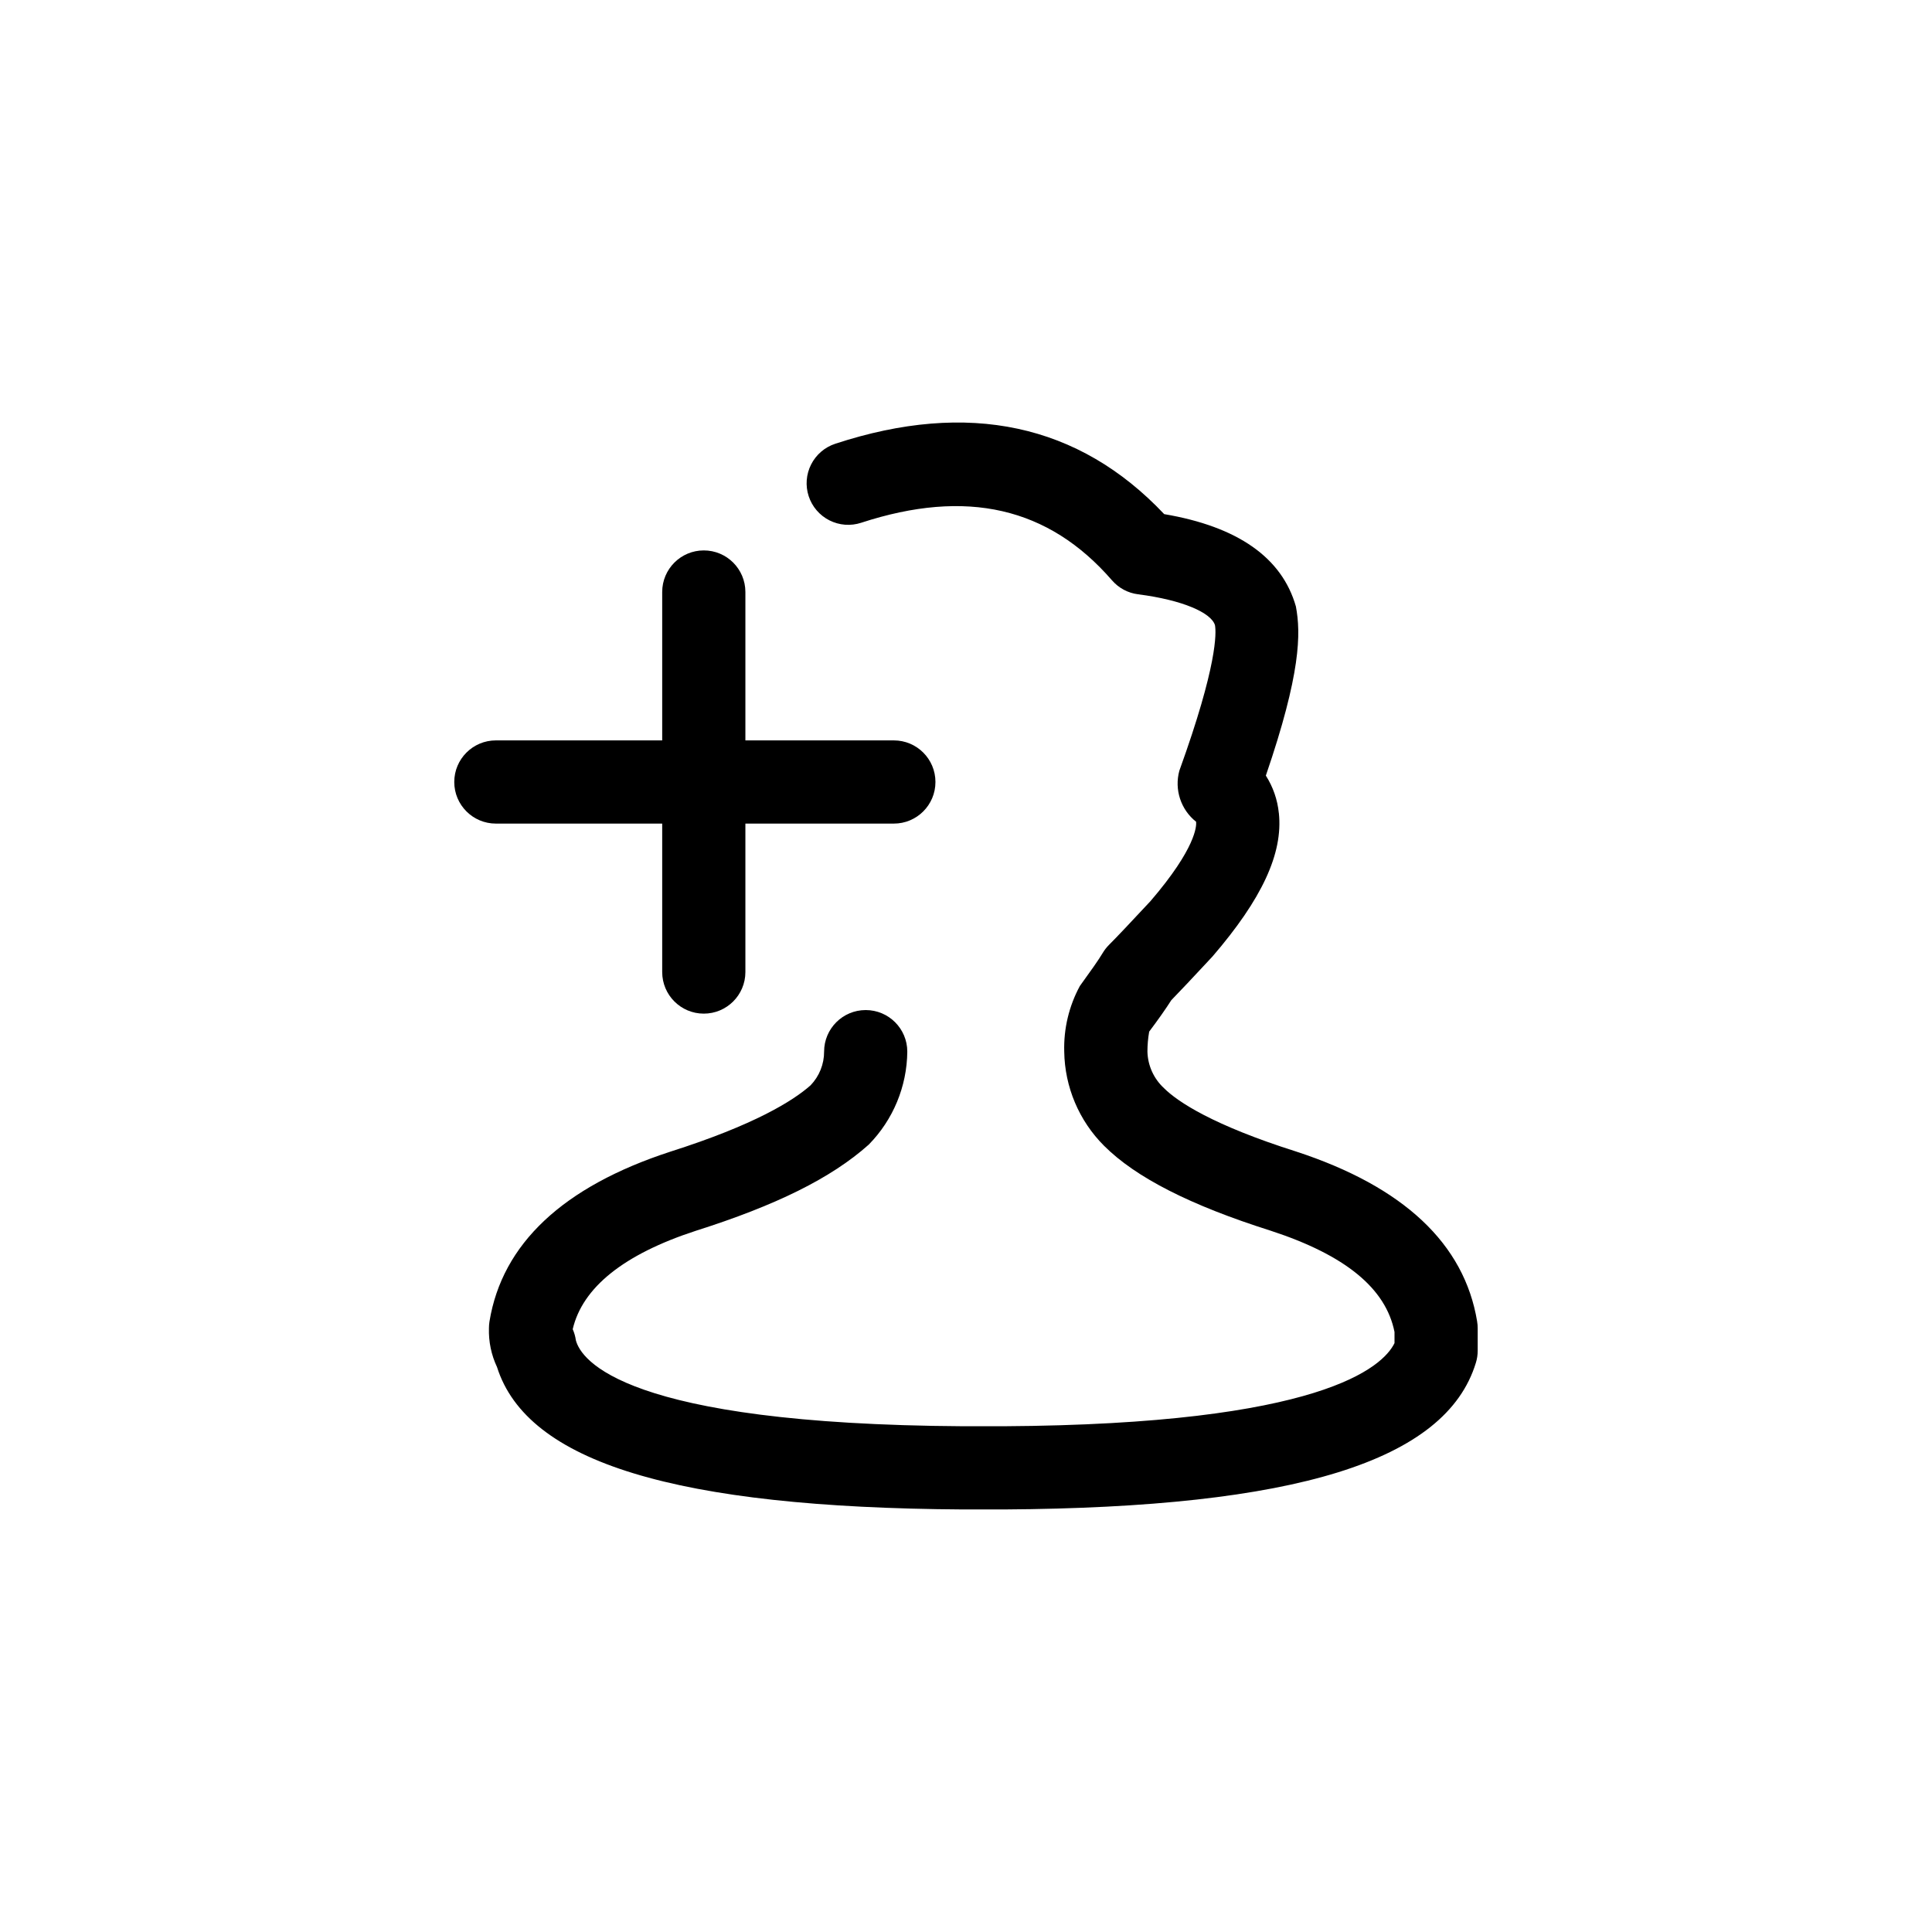 <?xml version="1.0" encoding="UTF-8"?>
<!-- Uploaded to: ICON Repo, www.svgrepo.com, Generator: ICON Repo Mixer Tools -->
<svg fill="#000000" width="800px" height="800px" version="1.1" viewBox="144 144 512 512" xmlns="http://www.w3.org/2000/svg">
 <g>
  <path d="m319.49 362.26v39.359c0.012 6.082 4.941 11.004 11.023 11.004 6.078 0 11.012-4.922 11.023-11.004v-39.359h39.344c6.09 0 11.023-4.934 11.023-11.023 0-6.086-4.934-11.023-11.023-11.023h-39.344v-39.344c-0.012-6.082-4.945-11.004-11.023-11.004-6.082 0-11.012 4.922-11.023 11.004v39.344h-44.082c-6.086 0-11.023 4.938-11.023 11.023 0 6.09 4.938 11.023 11.023 11.023z"/>
  <path d="m535.46 494.22c-3.383-20.602-19.496-35.746-47.969-45.051-22.02-6.977-31.367-13.16-35.012-16.789-2.719-2.504-4.309-6.004-4.398-9.699 0.004-1.773 0.156-3.543 0.465-5.289 2.477-3.305 4.43-6.074 5.859-8.332 2.074-2.121 5.656-5.918 10.902-11.562 13.145-15.266 18.742-27.352 17.605-38.023h-0.008c-0.352-3.535-1.531-6.938-3.441-9.934 9.285-27.09 9.301-37.684 7.965-44.816-3.676-12.945-15.406-21.172-34.902-24.477-22.602-23.926-51.922-30.215-87.16-18.652-2.781 0.906-5.086 2.883-6.41 5.492-1.324 2.606-1.555 5.633-0.645 8.41 0.91 2.781 2.887 5.082 5.496 6.402 2.609 1.32 5.637 1.551 8.414 0.637 27.922-9.117 49.645-4.137 66.465 15.254h0.004c1.766 2.047 4.231 3.367 6.918 3.703 11.871 1.523 19.387 4.906 20.371 8.18 0.355 1.953 0.707 10.516-9.441 38.574v0.004c-1.363 4.992 0.387 10.316 4.445 13.527 0.121 1.047 0.031 6.918-12.086 21.02-5.582 5.996-9.254 9.871-10.977 11.578-0.66 0.656-1.23 1.395-1.707 2.195-1.168 1.953-2.969 4.473-6.043 8.734-2.883 5.328-4.309 11.32-4.137 17.375 0.133 9.379 3.922 18.34 10.562 24.969 8.395 8.395 22.863 15.758 44.125 22.492 19.773 6.457 30.535 15.254 32.84 26.844v2.953c-3.106 6.336-19.434 21.523-103.68 22.031h-10.543c-89.945-0.555-101.38-17.59-102.73-22.801-0.137-1.008-0.418-1.988-0.832-2.918 2.598-11.086 13.574-19.863 32.609-26.074 21.141-6.703 35.887-13.93 45.848-22.848l0.004-0.004c6.465-6.582 10.125-15.418 10.207-24.645-0.012-6.082-4.941-11.004-11.023-11.004-6.078 0-11.012 4.922-11.023 11.004 0.012 3.328-1.273 6.531-3.582 8.934-4.629 4.106-14.82 10.484-37.176 17.59-28.445 9.27-44.574 24.43-47.926 45.031-0.09 0.586-0.137 1.176-0.137 1.77-0.105 3.543 0.625 7.062 2.137 10.27 7.996 25.277 47.34 37.27 123.57 37.746h10.672c77.441-0.477 117.21-12.824 125.16-38.84 0.324-1.043 0.492-2.133 0.492-3.227v-5.949c0.004-0.598-0.047-1.195-0.152-1.785z"/>
 </g>
</svg>